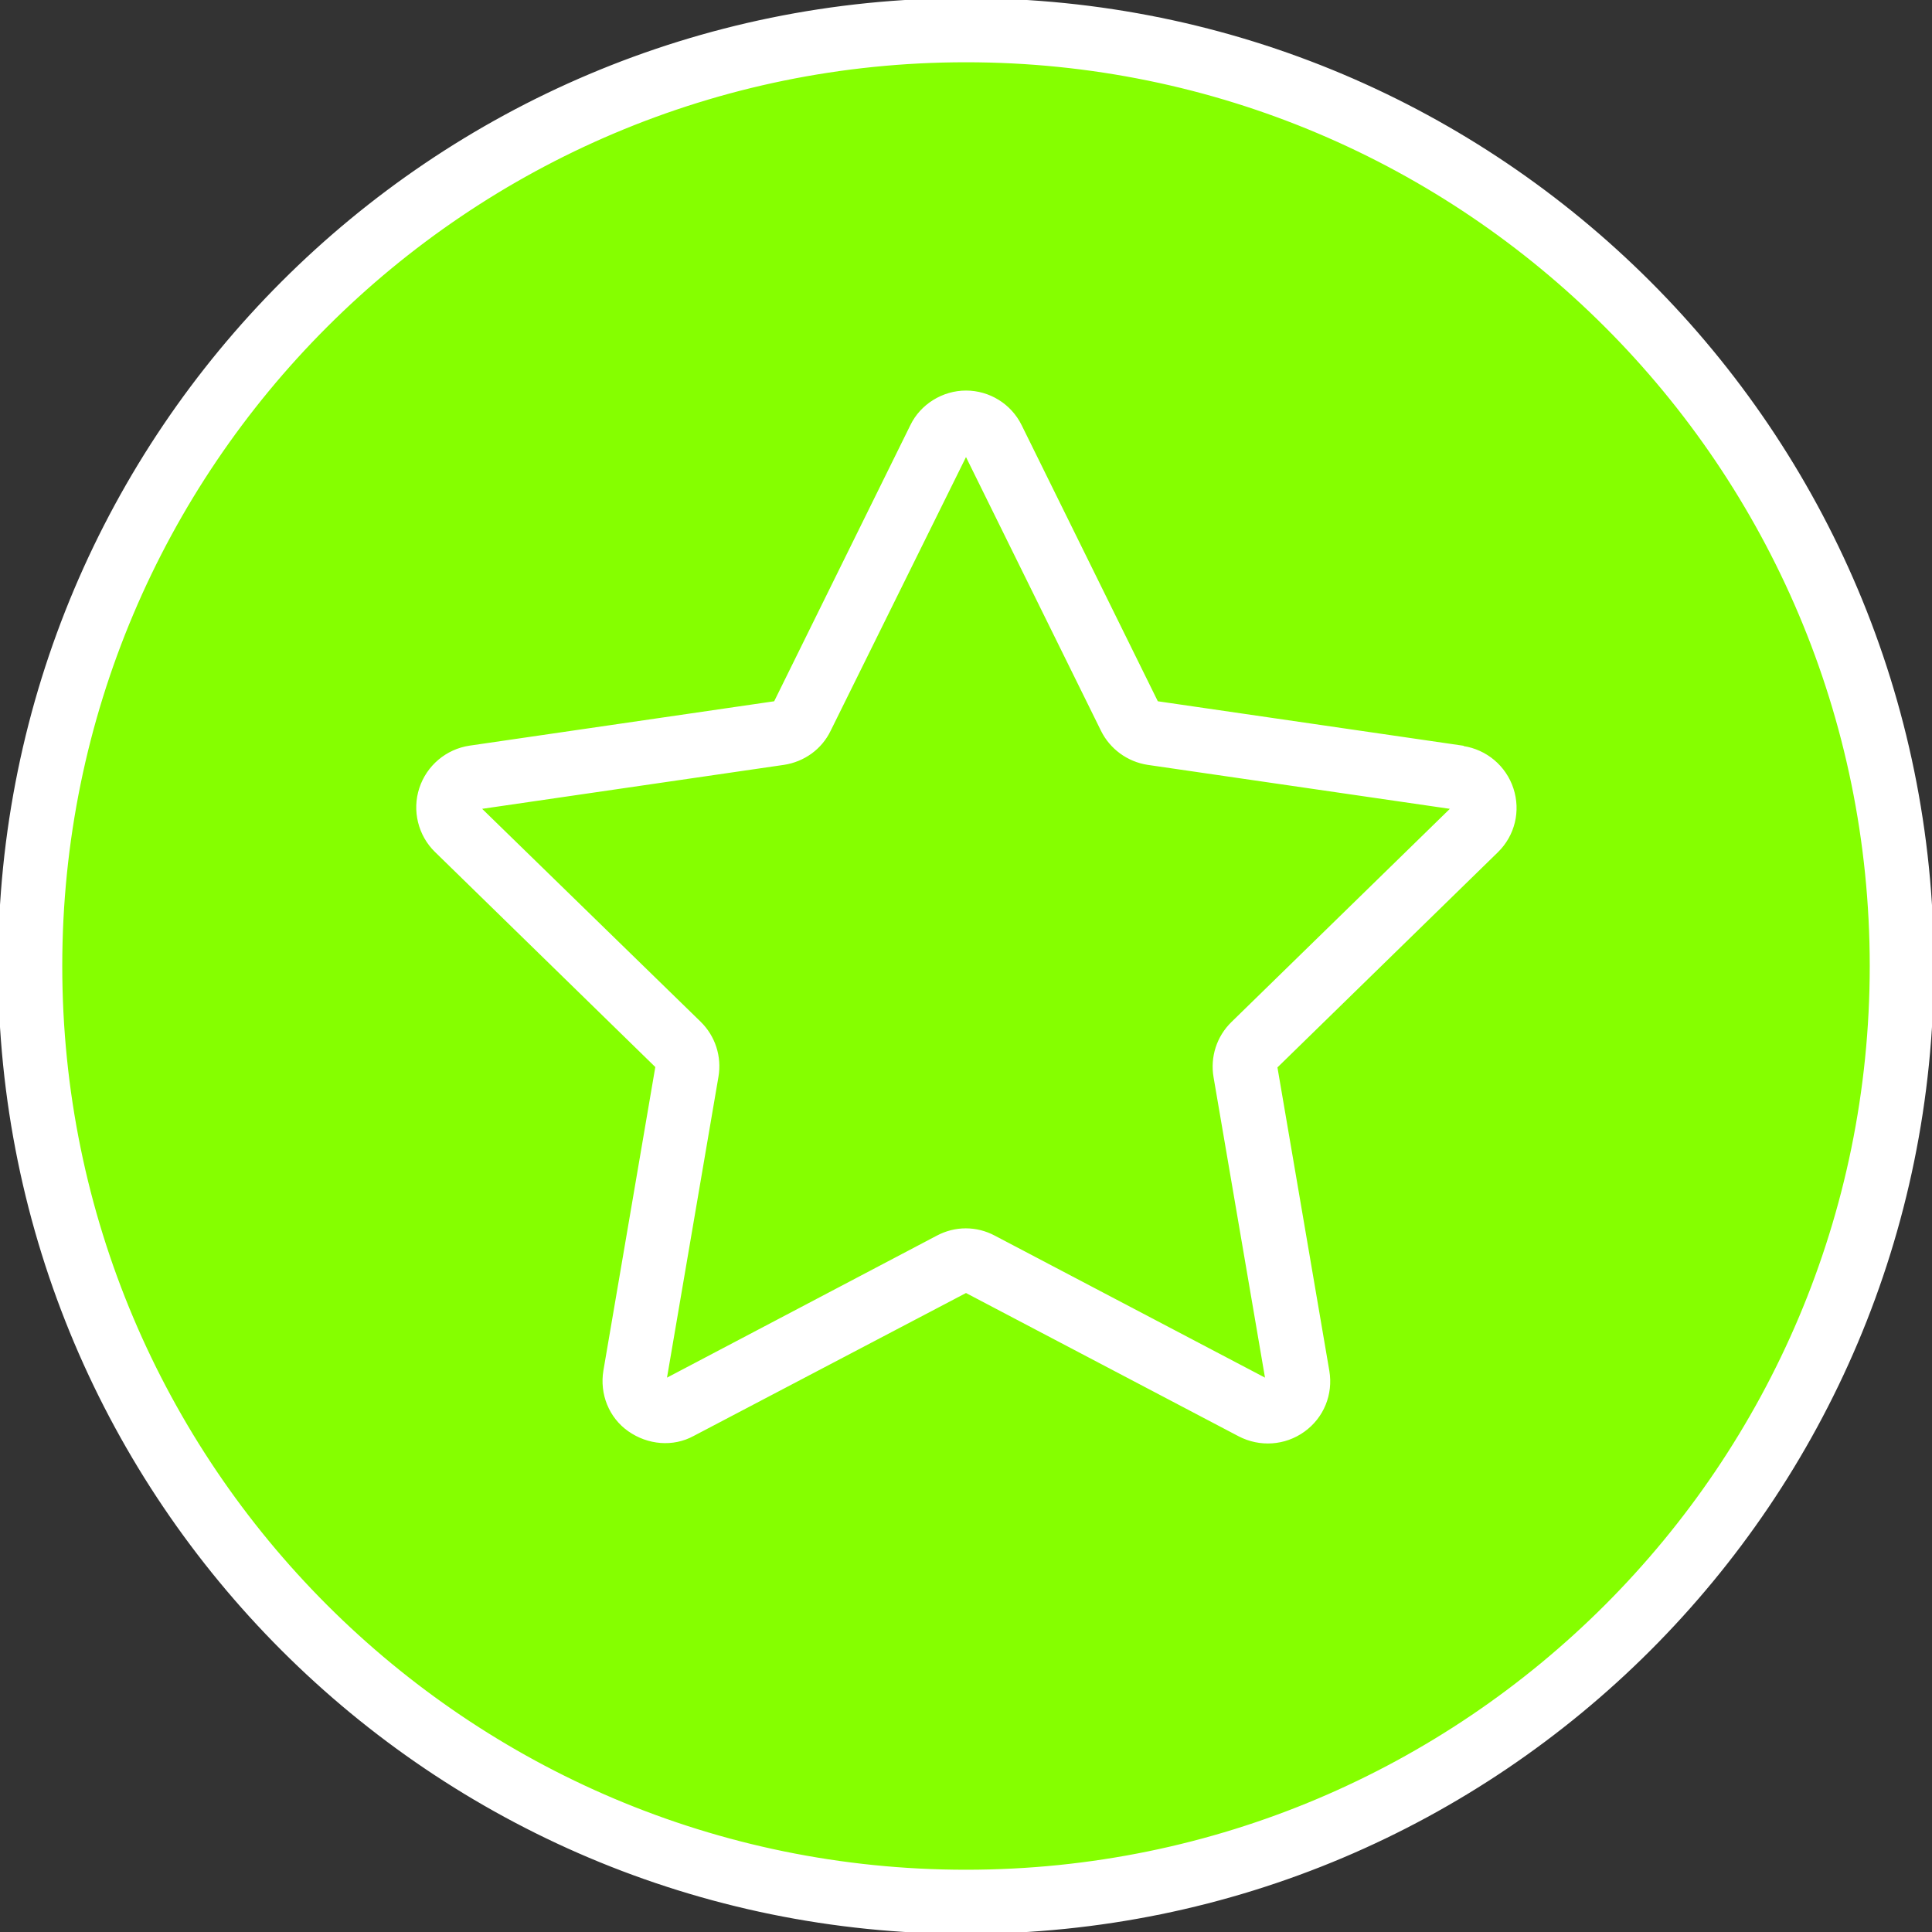 <?xml version="1.0" encoding="utf-8"?>
<!-- Generator: Adobe Illustrator 27.0.0, SVG Export Plug-In . SVG Version: 6.00 Build 0)  -->
<svg version="1.1" id="Layer_1" xmlns="http://www.w3.org/2000/svg" xmlns:xlink="http://www.w3.org/1999/xlink" x="0px" y="0px"
	 viewBox="0 0 512 512" style="enable-background:new 0 0 512 512;" xml:space="preserve">
<rect x="0" y="0" width="512" height="512" fill="#333333" stroke="none"/>
<style type="text/css">
	.st0{fill:#85FF00;stroke:#FFFFFF;stroke-miterlimit:10;}
	.st1{fill:#FFFFFF;stroke:#FFFFFF;stroke-miterlimit:10;}
</style>
<circle class="st0" cx="256" cy="256" r="245.9"/>
<path class="st1" d="M256,16c132.5,0,240,107.5,240,240S388.5,496,256,496S16,388.5,16,256S123.5,16,256,16z M256,512
	c141.4,0,256-114.6,256-256S397.4,0,256,0S0,114.6,0,256S114.6,512,256,512z M207.7,202.2c5.2-0.8,9.7-4,12-8.8L256,120l36.2,73.4
	c2.3,4.7,6.8,8,12,8.8l81.1,11.8l-58.6,57.2c-3.8,3.7-5.5,9-4.6,14.2l13.8,80.6l-72.5-38.1c-4.7-2.5-10.2-2.5-14.9,0L176.1,366
	l13.8-80.7c0.9-5.2-0.8-10.5-4.6-14.2L126.7,214L207.7,202.2z M387.6,198.1l-81.1-11.8l-36.2-73.4c-2.7-5.5-8.3-8.9-14.3-8.9
	s-11.7,3.5-14.3,8.9l-36.2,73.4l-81,11.8c-6,0.9-11,5.1-12.9,10.9s-0.3,12.2,4,16.4l58.6,57.2l-13.8,80.7c-1,6,1.4,12.1,6.4,15.6
	s11.5,4.1,16.8,1.2l72.4-38l72.5,38.1c5.4,2.8,11.9,2.4,16.9-1.2s7.4-9.6,6.4-15.6L338,282.7l58.6-57.2c4.4-4.3,5.9-10.6,4-16.4
	s-6.9-10-12.9-10.9L387.6,198.1z"/>
</svg>

